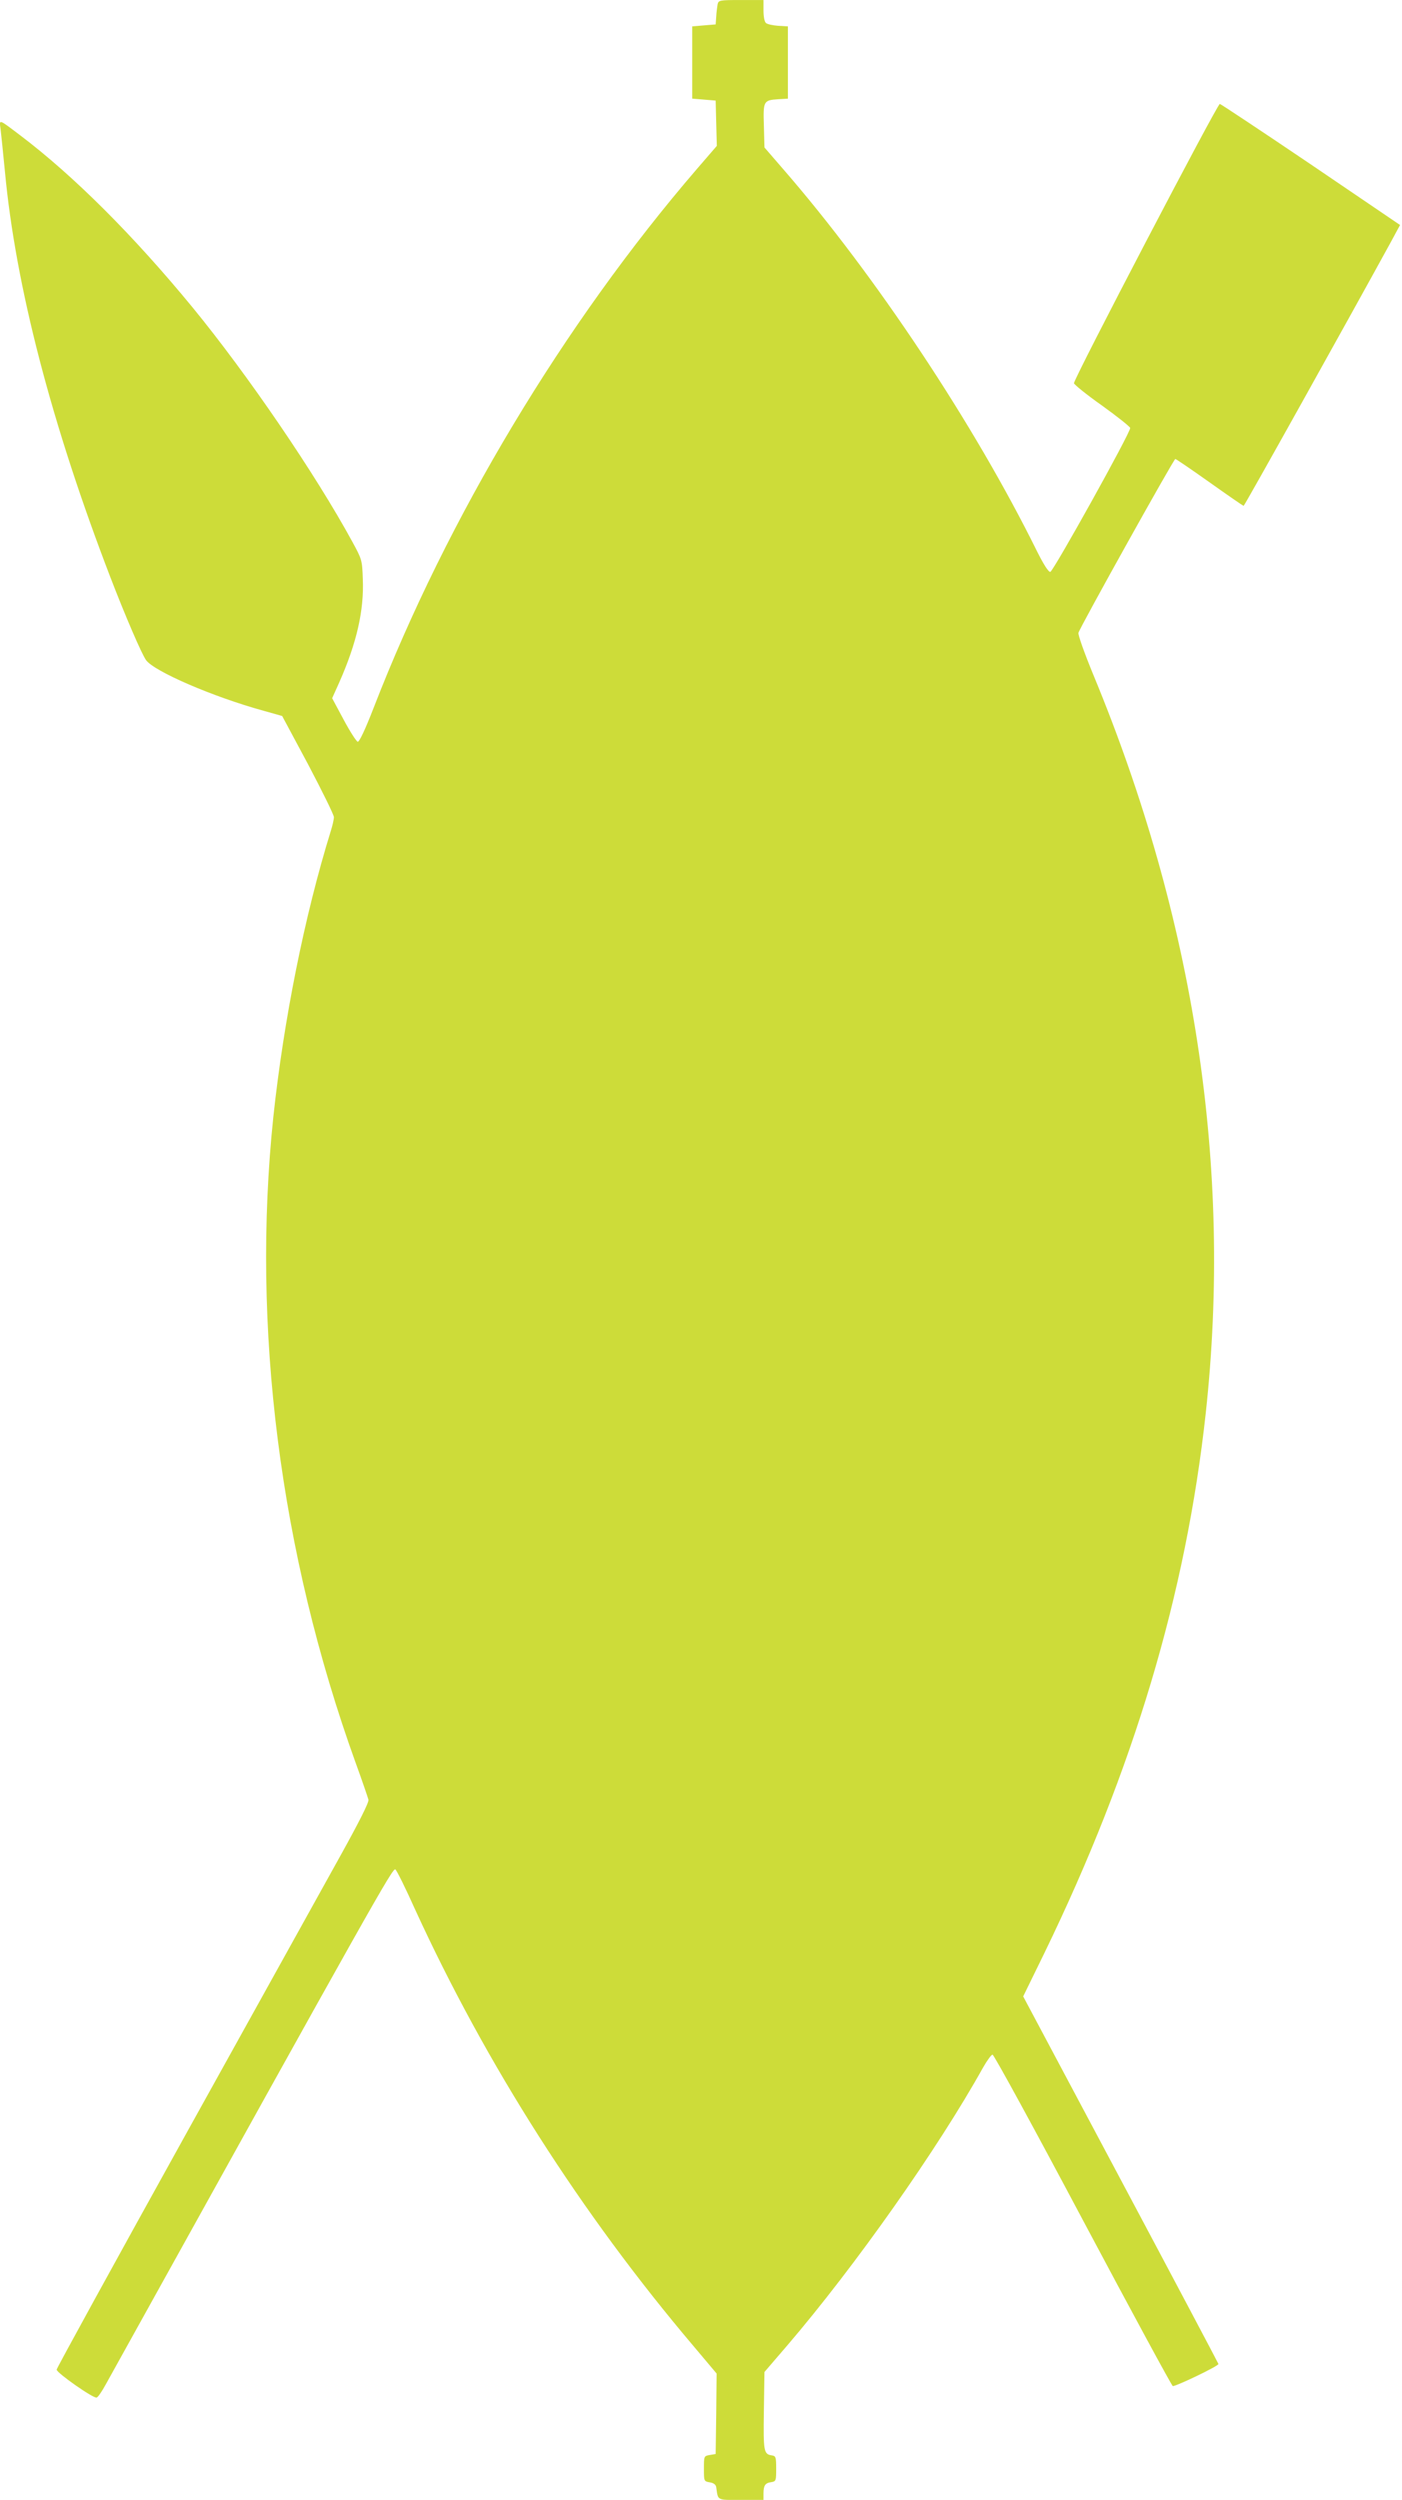 <?xml version="1.0" standalone="no"?>
<!DOCTYPE svg PUBLIC "-//W3C//DTD SVG 20010904//EN"
 "http://www.w3.org/TR/2001/REC-SVG-20010904/DTD/svg10.dtd">
<svg version="1.0" xmlns="http://www.w3.org/2000/svg"
 width="718pt" height="1280pt" viewBox="0 0 718 1280"
 preserveAspectRatio="xMidYMid meet">
<g transform="translate(0,1280) scale(0.1,-0.1)"
fill="#cddc39" stroke="none">
<path d="M3675 12778 c-2 -13 -6 -41 -7 -63 l-3 -40 -60 -5 -60 -5 0 -185 0
-185 60 -5 60 -5 3 -116 3 -116 -101 -117 c-683 -793 -1280 -1789 -1656 -2759
-45 -116 -74 -176 -82 -175 -7 2 -40 53 -72 113 l-59 110 36 80 c90 203 128
370 121 531 -3 96 -5 101 -53 189 -190 349 -537 857 -818 1200 -304 370 -610
675 -882 881 -115 87 -109 85 -102 32 3 -24 13 -121 22 -214 55 -589 239
-1296 540 -2079 75 -195 160 -393 183 -425 42 -58 343 -188 601 -259 l96 -27
133 -248 c72 -137 132 -258 132 -270 0 -11 -7 -43 -16 -71 -135 -436 -241
-968 -294 -1462 -113 -1078 33 -2232 421 -3308 34 -93 63 -179 66 -190 3 -13
-47 -112 -140 -280 -79 -143 -440 -792 -801 -1443 -361 -651 -656 -1188 -656
-1195 1 -17 189 -149 205 -143 7 2 28 33 47 68 1383 2493 1471 2649 1483 2636
8 -7 53 -98 100 -203 364 -795 853 -1561 1428 -2239 l117 -139 -2 -206 -3
-206 -30 -5 c-30 -5 -30 -6 -30 -70 0 -64 0 -65 30 -70 20 -3 31 -12 33 -25
10 -70 1 -65 127 -65 l115 0 0 33 c0 41 9 54 40 58 24 4 25 7 25 69 0 59 -2
65 -22 68 -42 6 -44 20 -41 229 l3 198 116 135 c347 405 772 1008 1003 1423
21 37 43 67 49 67 7 0 215 -381 462 -846 248 -466 455 -848 461 -851 12 -4
234 102 234 113 0 2 -225 427 -500 943 l-500 939 109 223 c457 941 725 1838
826 2764 137 1258 -57 2529 -577 3783 -44 107 -78 202 -75 212 8 29 488 890
496 890 4 0 83 -54 176 -120 93 -66 171 -120 174 -120 5 1 542 964 754 1351
l47 87 -455 309 c-250 169 -461 309 -468 311 -12 2 -747 -1405 -747 -1430 1
-7 65 -59 143 -114 78 -56 143 -108 145 -115 4 -20 -393 -733 -409 -737 -9 -2
-34 37 -68 105 -321 650 -829 1415 -1300 1957 l-96 111 -3 111 c-4 127 -2 131
73 136 l50 3 0 185 0 185 -50 3 c-27 2 -55 8 -62 14 -8 6 -13 33 -13 64 l0 54
-115 0 c-111 0 -115 -1 -120 -22z"/>
</g>
</svg>
